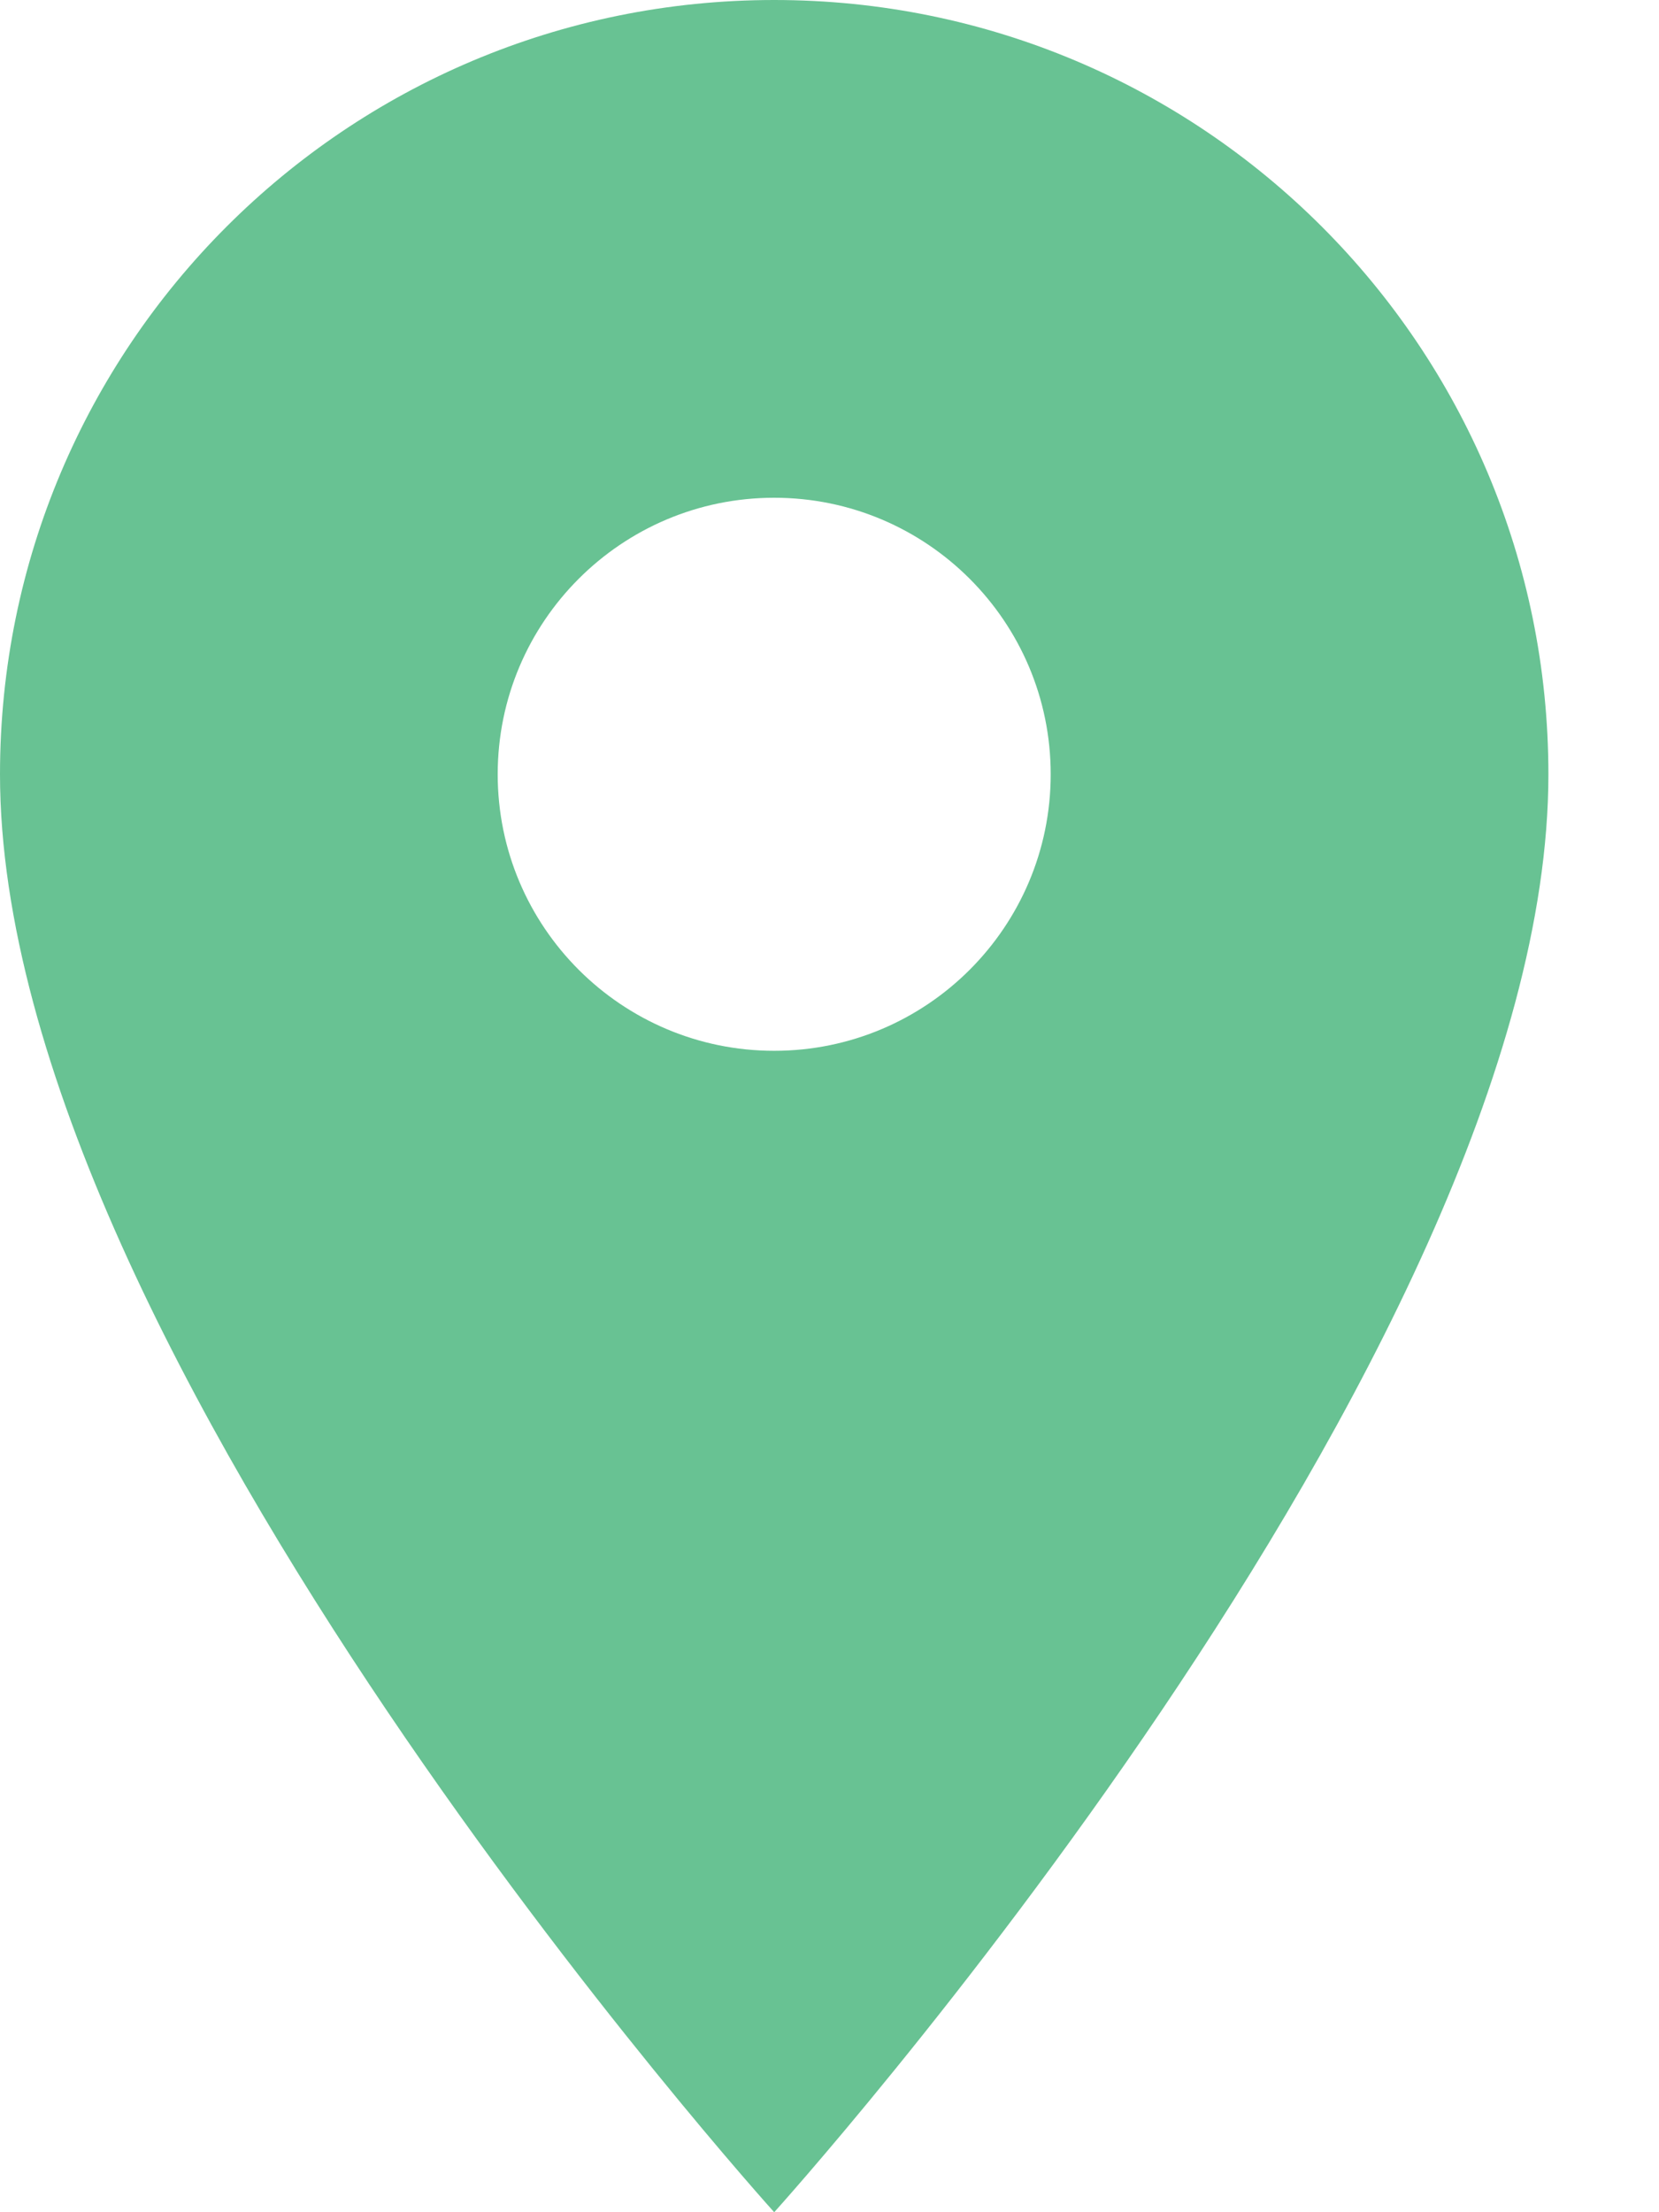 <?xml version="1.0" encoding="UTF-8"?>
<svg width="9px" height="12px" viewBox="0 0 9 12" version="1.1" xmlns="http://www.w3.org/2000/svg" xmlns:xlink="http://www.w3.org/1999/xlink">
    <!-- Generator: sketchtool 48.2 (47327) - http://www.bohemiancoding.com/sketch -->
    <title>C75FEF9E-4E1A-4951-98C1-6D17A663EE1A</title>
    <desc>Created with sketchtool.</desc>
    <defs></defs>
    <g id="Symbols" stroke="none" stroke-width="1" fill="none" fill-rule="evenodd">
        <g id="Icons/Location" fill="#68C293">
            <g id="ic_place">
                <path d="M4.2,0 C1.878,0 0,1.878 0,4.2 C0,7.35 4.2,12 4.2,12 C4.2,12 8.4,7.35 8.4,4.2 C8.4,1.878 6.522,0 4.2,0 L4.2,0 Z M4.2,5.7 C3.372,5.7 2.7,5.028 2.7,4.2 C2.7,3.372 3.372,2.7 4.2,2.7 C5.028,2.7 5.7,3.372 5.7,4.2 C5.7,5.028 5.028,5.7 4.2,5.7 L4.2,5.7 Z" id="Shape"></path>
            </g>
        </g>
    </g>
</svg>
